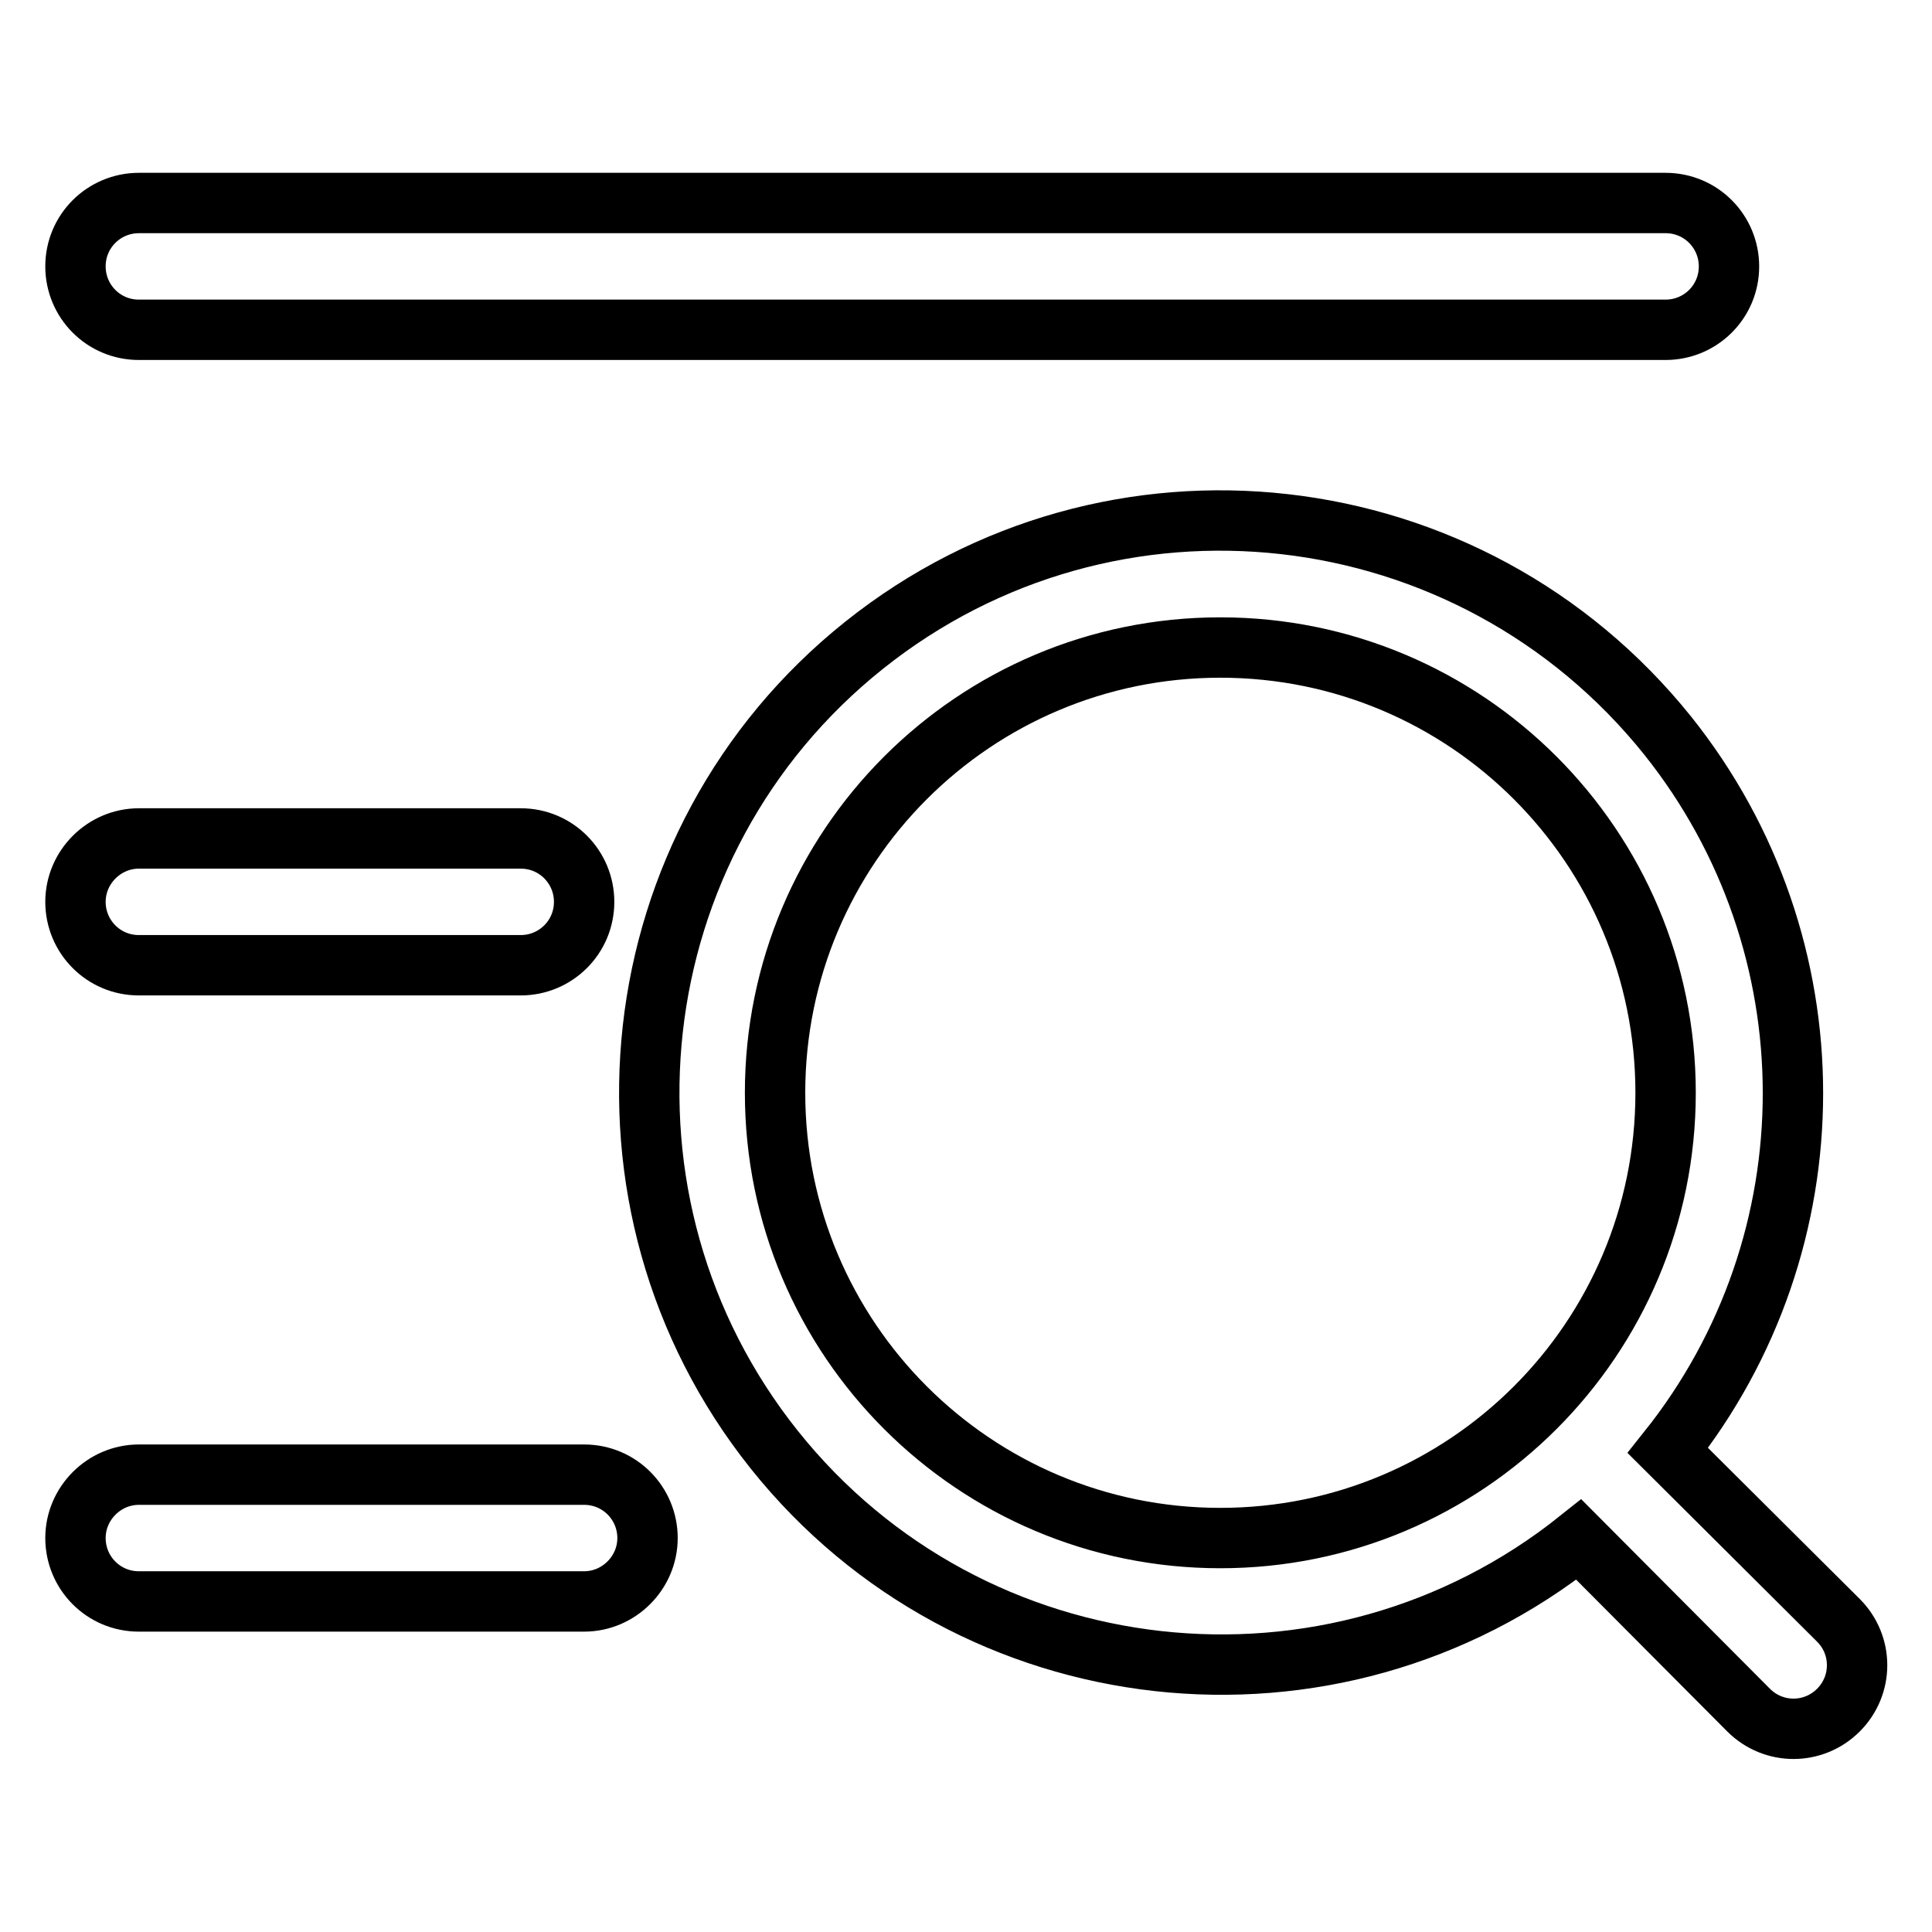 <?xml version="1.0" encoding="utf-8"?>
<!-- Svg Vector Icons : http://www.onlinewebfonts.com/icon -->
<!DOCTYPE svg PUBLIC "-//W3C//DTD SVG 1.1//EN" "http://www.w3.org/Graphics/SVG/1.1/DTD/svg11.dtd">
<svg version="1.1" xmlns="http://www.w3.org/2000/svg" xmlns:xlink="http://www.w3.org/1999/xlink" x="0px" y="0px" viewBox="0 0 256 256" enable-background="new 0 0 256 256" xml:space="preserve">
<g> <path stroke-width="8" fill-opacity="0" stroke="#000000"  d="M221,192.2l22.6,22.5c3.3,3.3,3.3,8.6,0,11.9c-3.3,3.3-8.6,3.3-11.9,0l-22.5-22.6 c-32.7,26.1-80.5,20.8-106.6-11.9s-20.8-80.5,11.9-106.6S194.8,64.8,221,97.5C243.1,125.2,243.1,164.5,221,192.2z M18.4,26.9h202.3 c4.7,0,8.4,3.8,8.4,8.4c0,4.7-3.8,8.4-8.4,8.4H18.4c-4.7,0-8.4-3.8-8.4-8.4C10,30.6,13.8,26.9,18.4,26.9z M18.4,111.1H69 c4.7,0,8.4,3.8,8.4,8.4c0,4.7-3.8,8.4-8.4,8.4H18.4c-4.7,0-8.4-3.8-8.4-8.4C10,114.9,13.8,111.1,18.4,111.1z M18.4,195.4h59 c4.7,0,8.4,3.8,8.4,8.4s-3.8,8.4-8.4,8.4h-59c-4.7,0-8.4-3.8-8.4-8.4S13.8,195.4,18.4,195.4z M161.7,203.8c32.6,0,59-26.4,59-59 c0-32.6-26.4-59-59-59s-59,26.4-59,59C102.7,177.4,129.1,203.8,161.7,203.8z"/></g>
</svg>